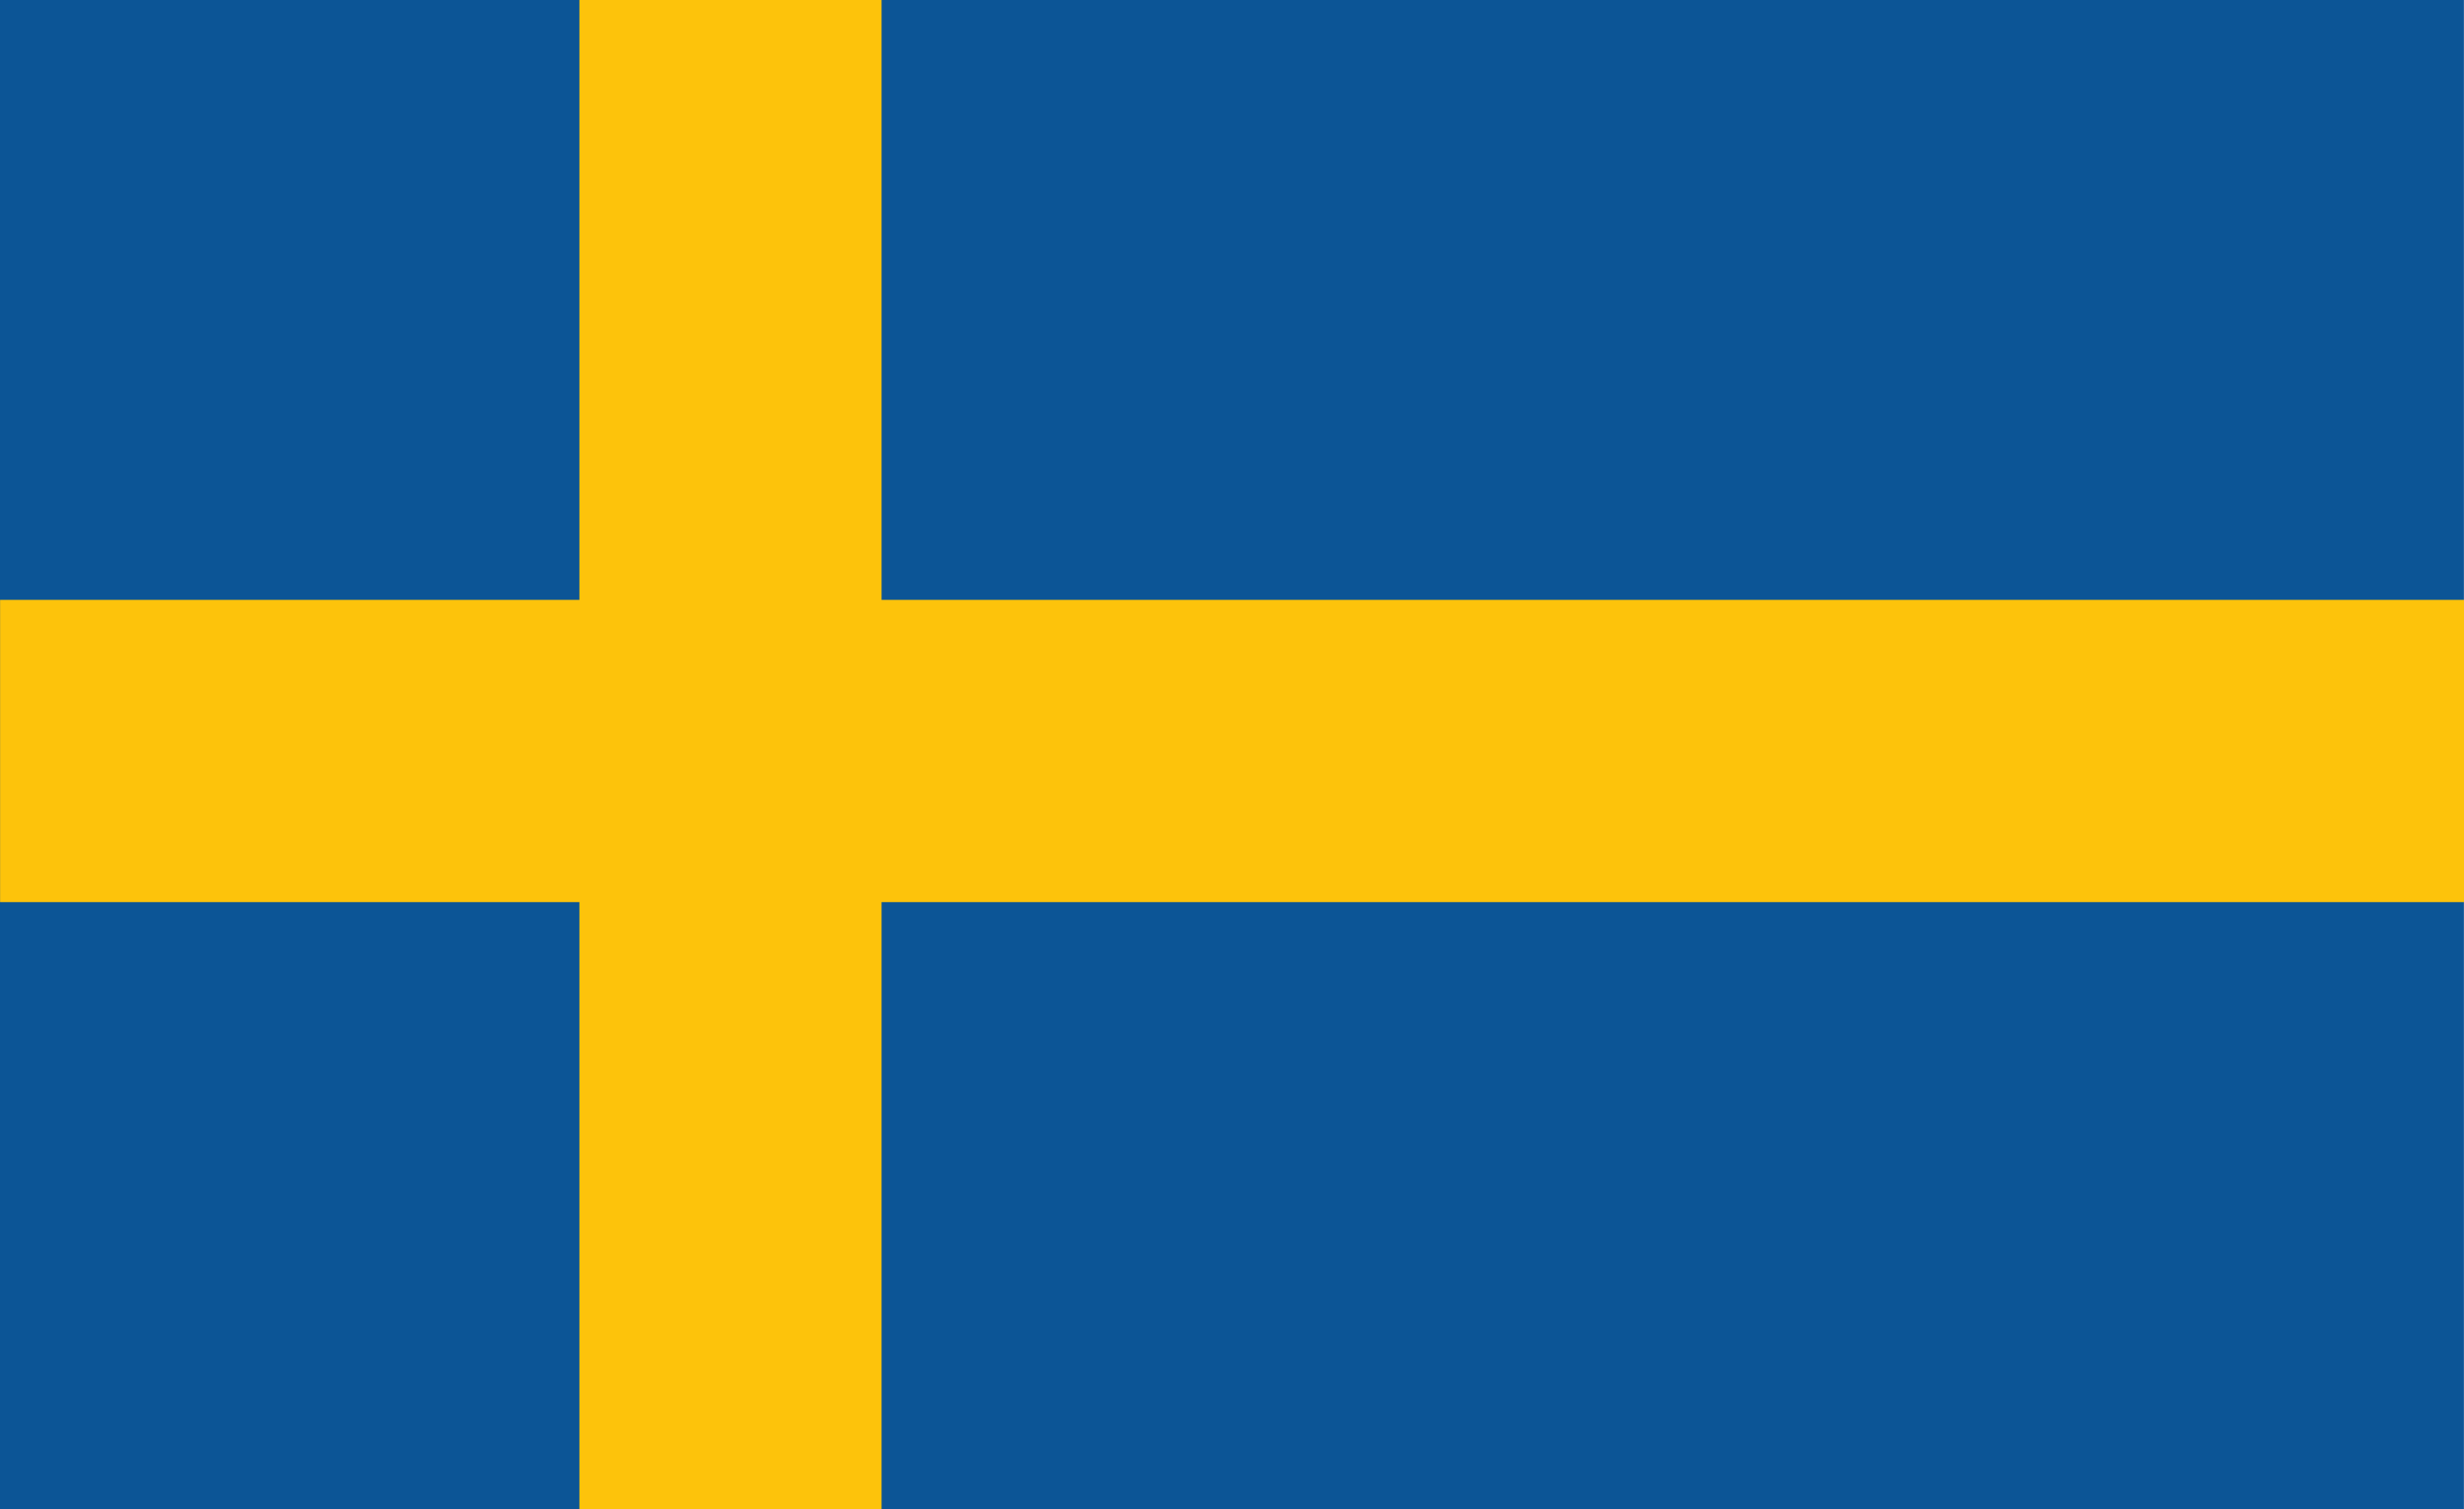 <?xml version="1.0" encoding="UTF-8"?> <!-- Creator: CorelDRAW 2019 (64-Bit) --> <svg xmlns="http://www.w3.org/2000/svg" xmlns:xlink="http://www.w3.org/1999/xlink" xmlns:xodm="http://www.corel.com/coreldraw/odm/2003" xml:space="preserve" width="100%" height="100%" style="shape-rendering:geometricPrecision; text-rendering:geometricPrecision; image-rendering:optimizeQuality; fill-rule:evenodd; clip-rule:evenodd" viewBox="0 0 820.77 502.71"> <defs> <style type="text/css"> <![CDATA[ .fil0 {fill:#0C5596;fill-rule:nonzero} .fil1 {fill:#FDC30B;fill-rule:nonzero} ]]> </style> </defs> <g id="Layer_x0020_1">  <polygon class="fil0" points="820.74,0 -0,0 -0,502.71 820.74,502.71 "></polygon> <polygon class="fil1" points="0.03,199.81 820.77,199.81 820.77,300.49 0.03,300.49 "></polygon> <polygon class="fil1" points="193,0 293.65,0 293.65,502.71 193,502.71 "></polygon> </g> </svg> 